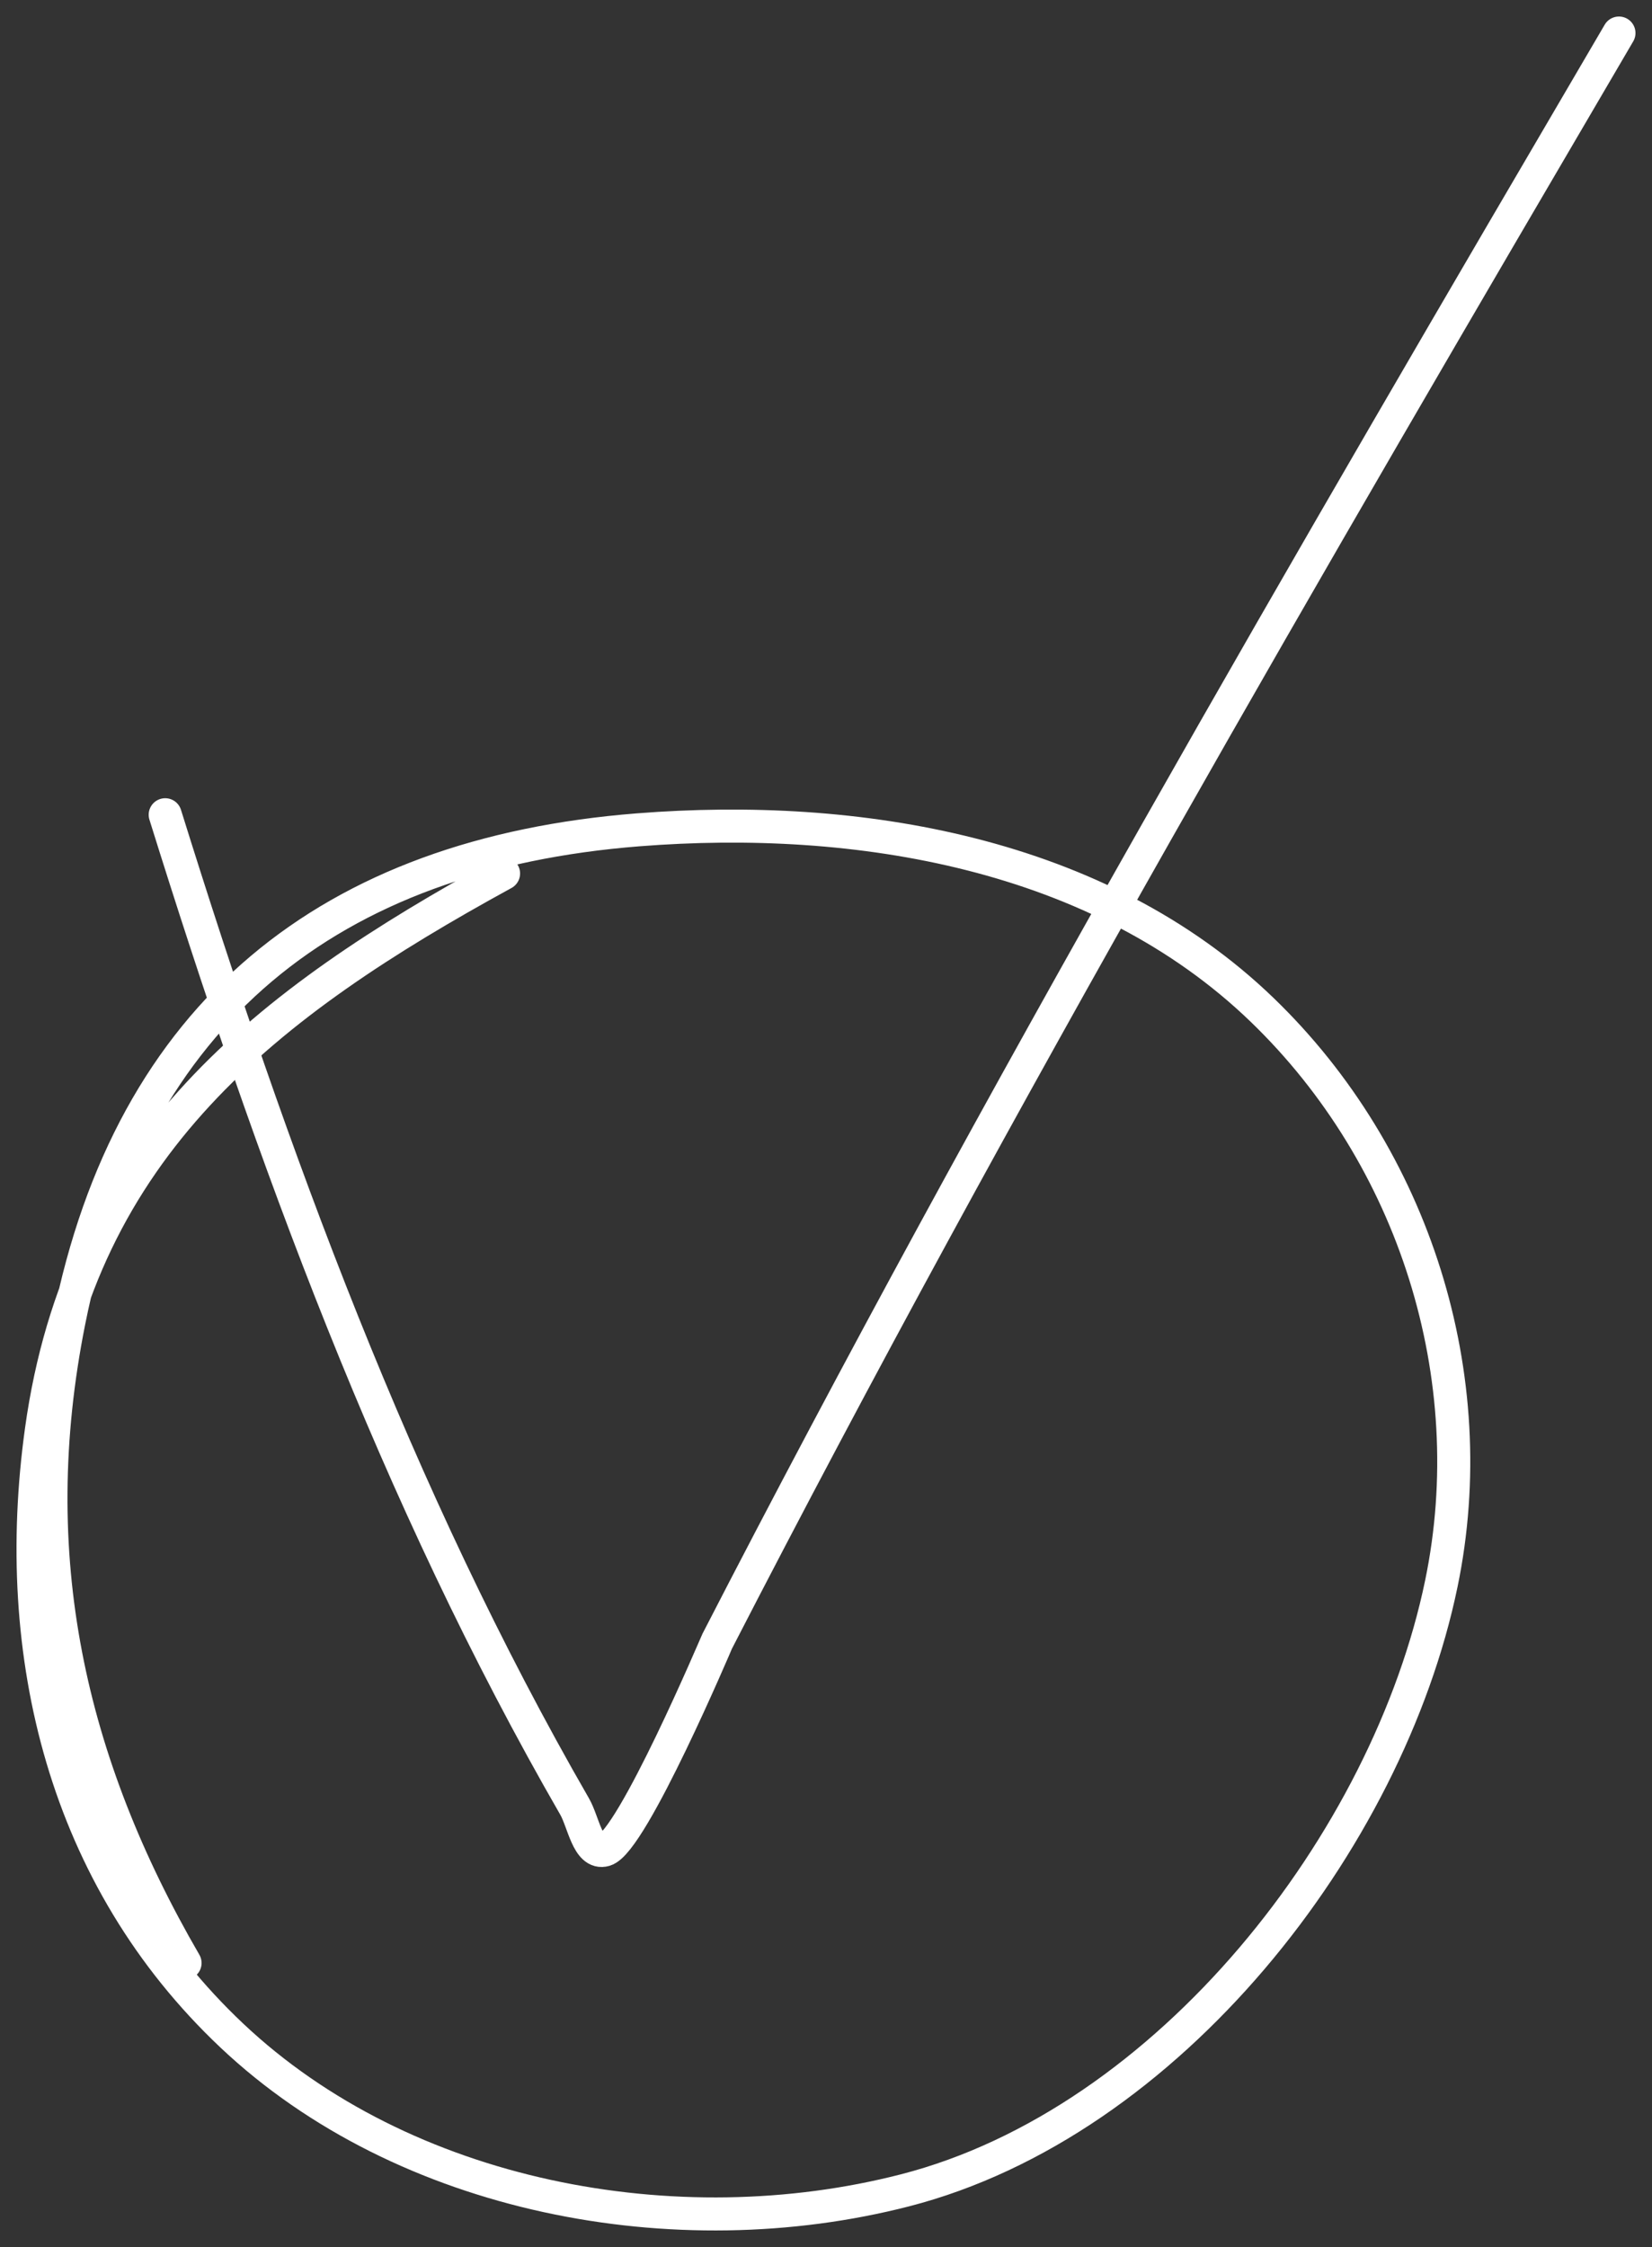<?xml version="1.0" encoding="UTF-8"?> <svg xmlns="http://www.w3.org/2000/svg" width="50" height="68" viewBox="0 0 50 68" fill="none"><rect x="0" y="0" width="50" height="68" fill="#333333" stroke="none"/><path d="M15.241 26.434C8.035 30.378 2.445 34.687 1.253 43.282C0.309 50.085 1.958 56.825 7.015 61.6C12.229 66.522 20.461 68.066 27.387 66.286C35.369 64.235 42.008 55.733 43.624 47.925C44.919 41.671 42.807 35.009 38.205 30.566C33.262 25.794 25.939 24.59 19.311 25.113C9.99 25.849 3.955 30.64 2.088 39.981C0.668 47.087 2.082 53.341 5.601 59.406" stroke="white" stroke-linecap="round"></path><path d="M5 24.656C8.212 34.958 11.982 45.287 17.392 54.671C17.659 55.133 17.793 56.135 18.306 55.985C19.131 55.743 21.689 49.703 21.707 49.668C30.236 33.1 39.579 17.076 49 1" stroke="white" stroke-linecap="round"></path></svg> 
